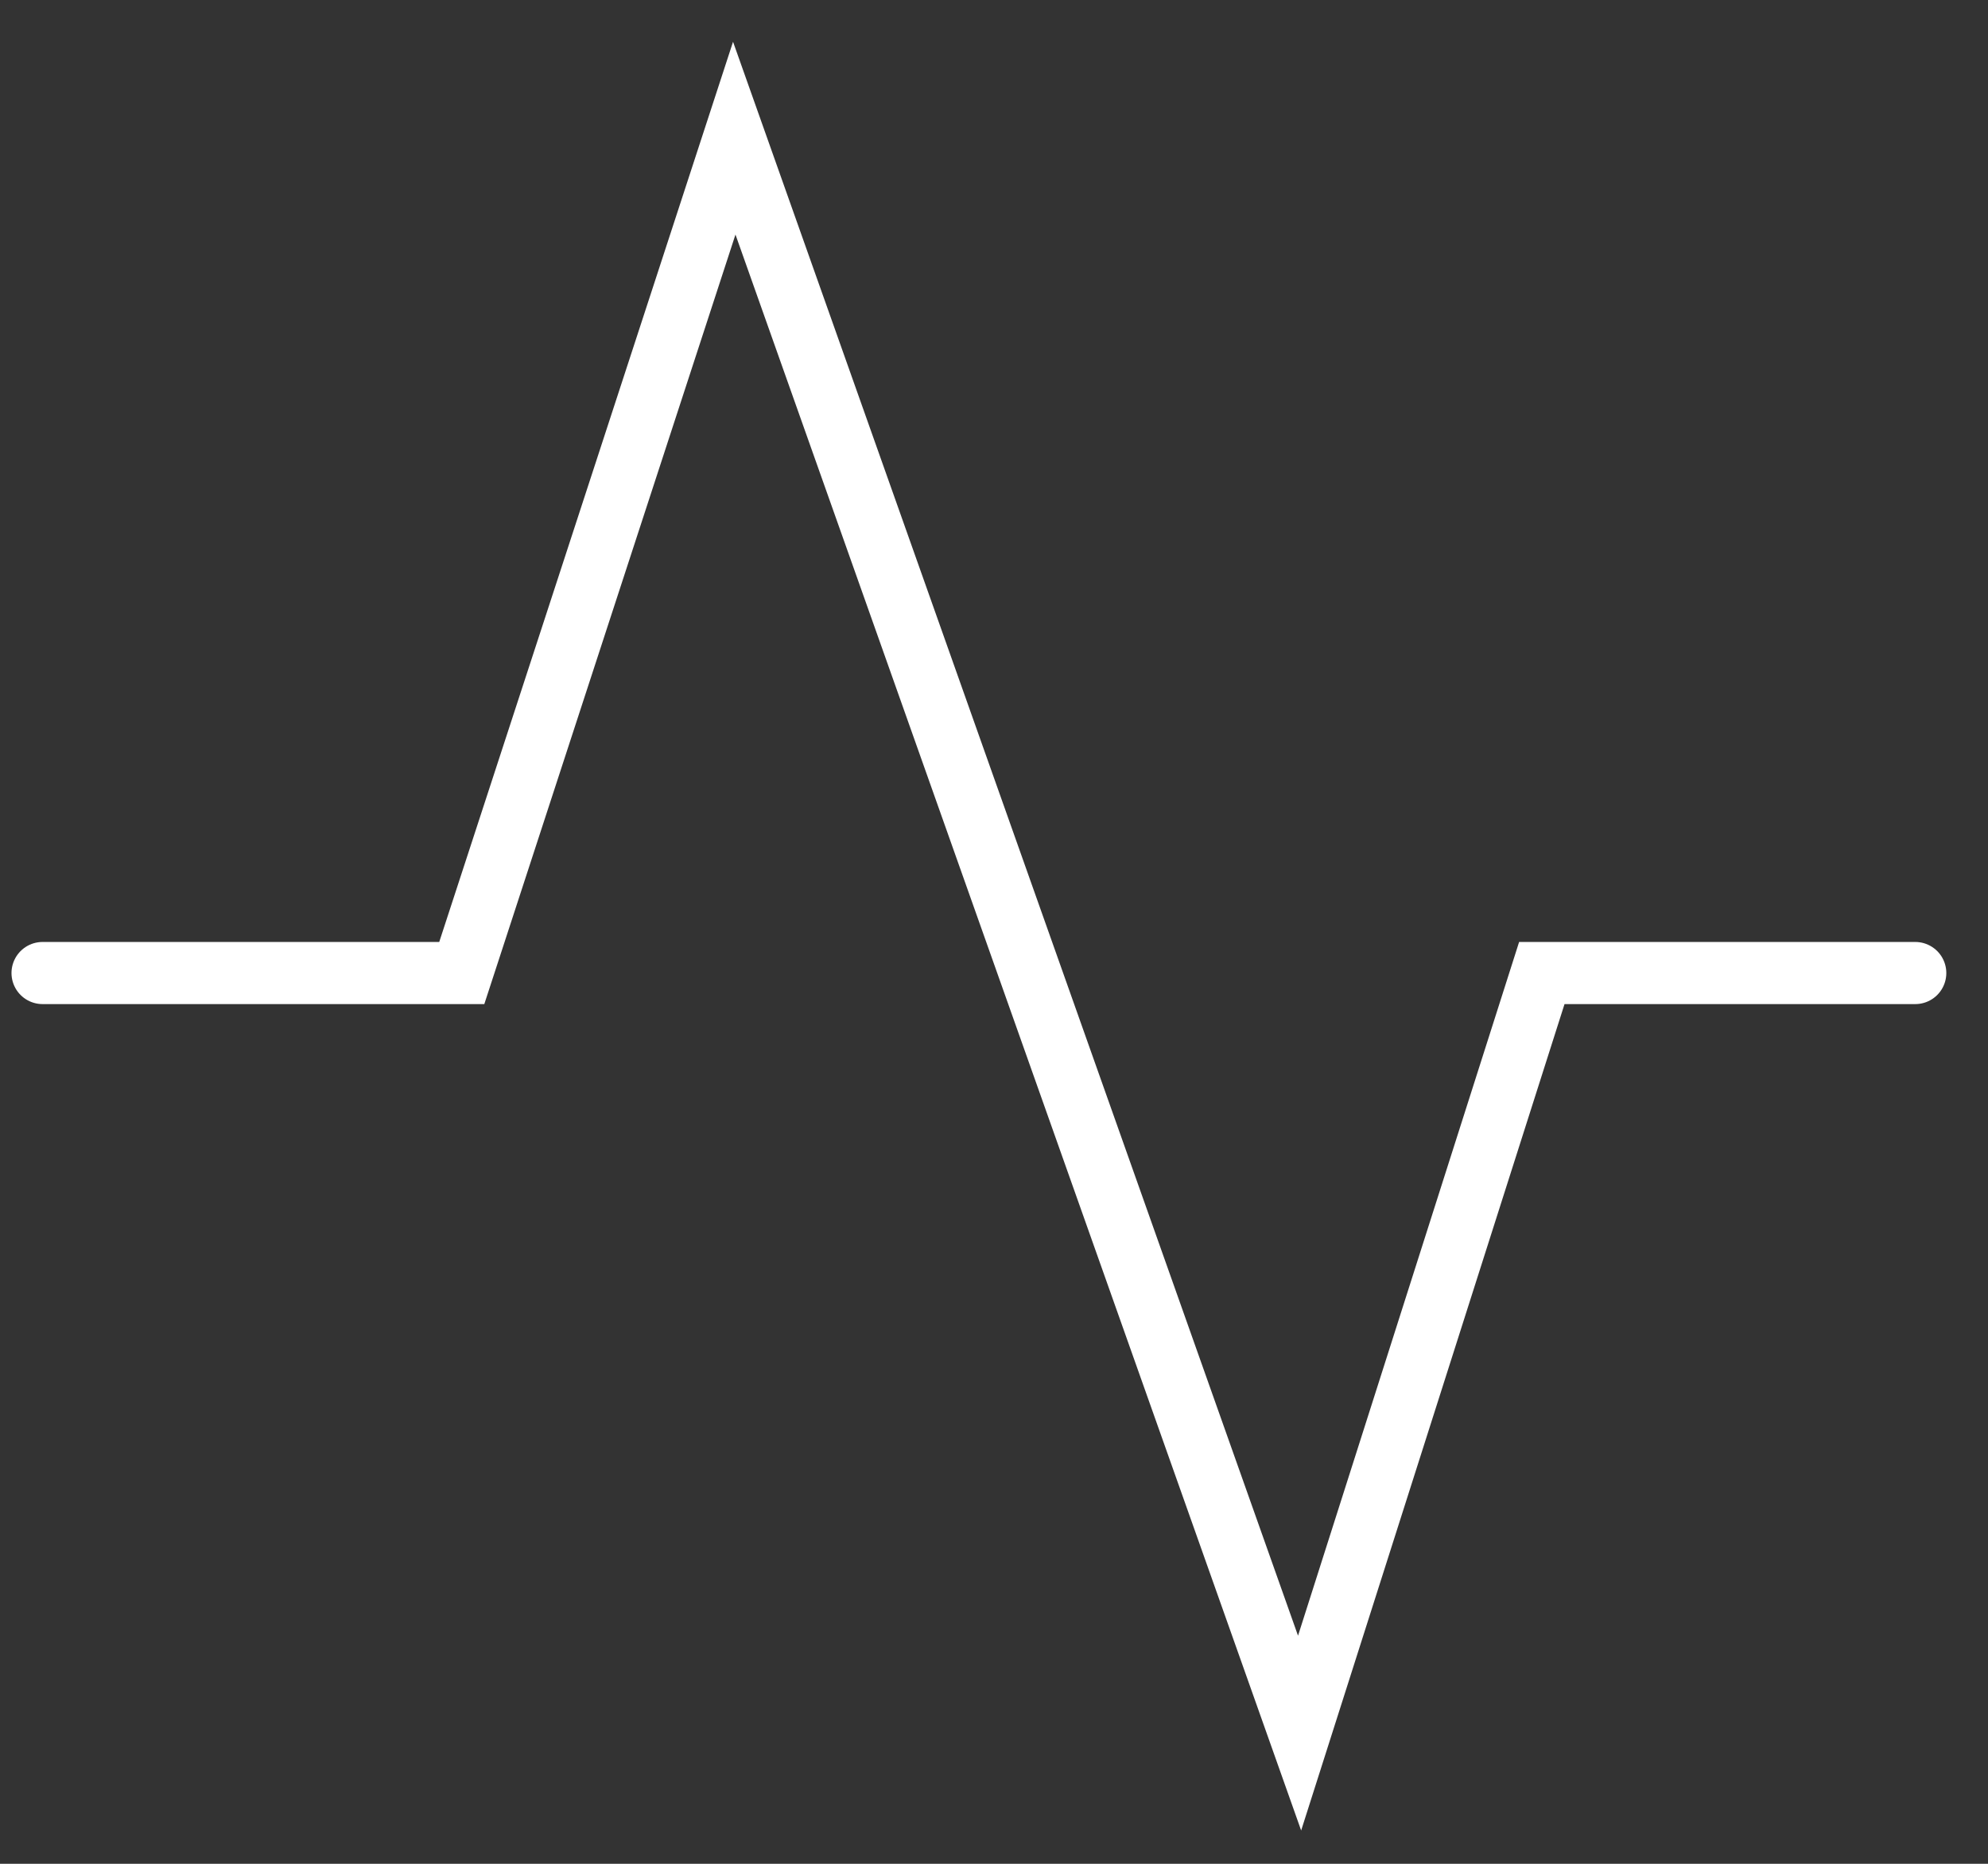 <svg xmlns="http://www.w3.org/2000/svg" width="32" height="30" fill="none"><rect width="100%" height="100%" fill="#333333" stroke="none"/><path stroke="#fff" stroke-linecap="round" d="M.685 15.662h6.748l4.386-13.438 9.1 25.672 3.899-12.234h6.011"/></svg>